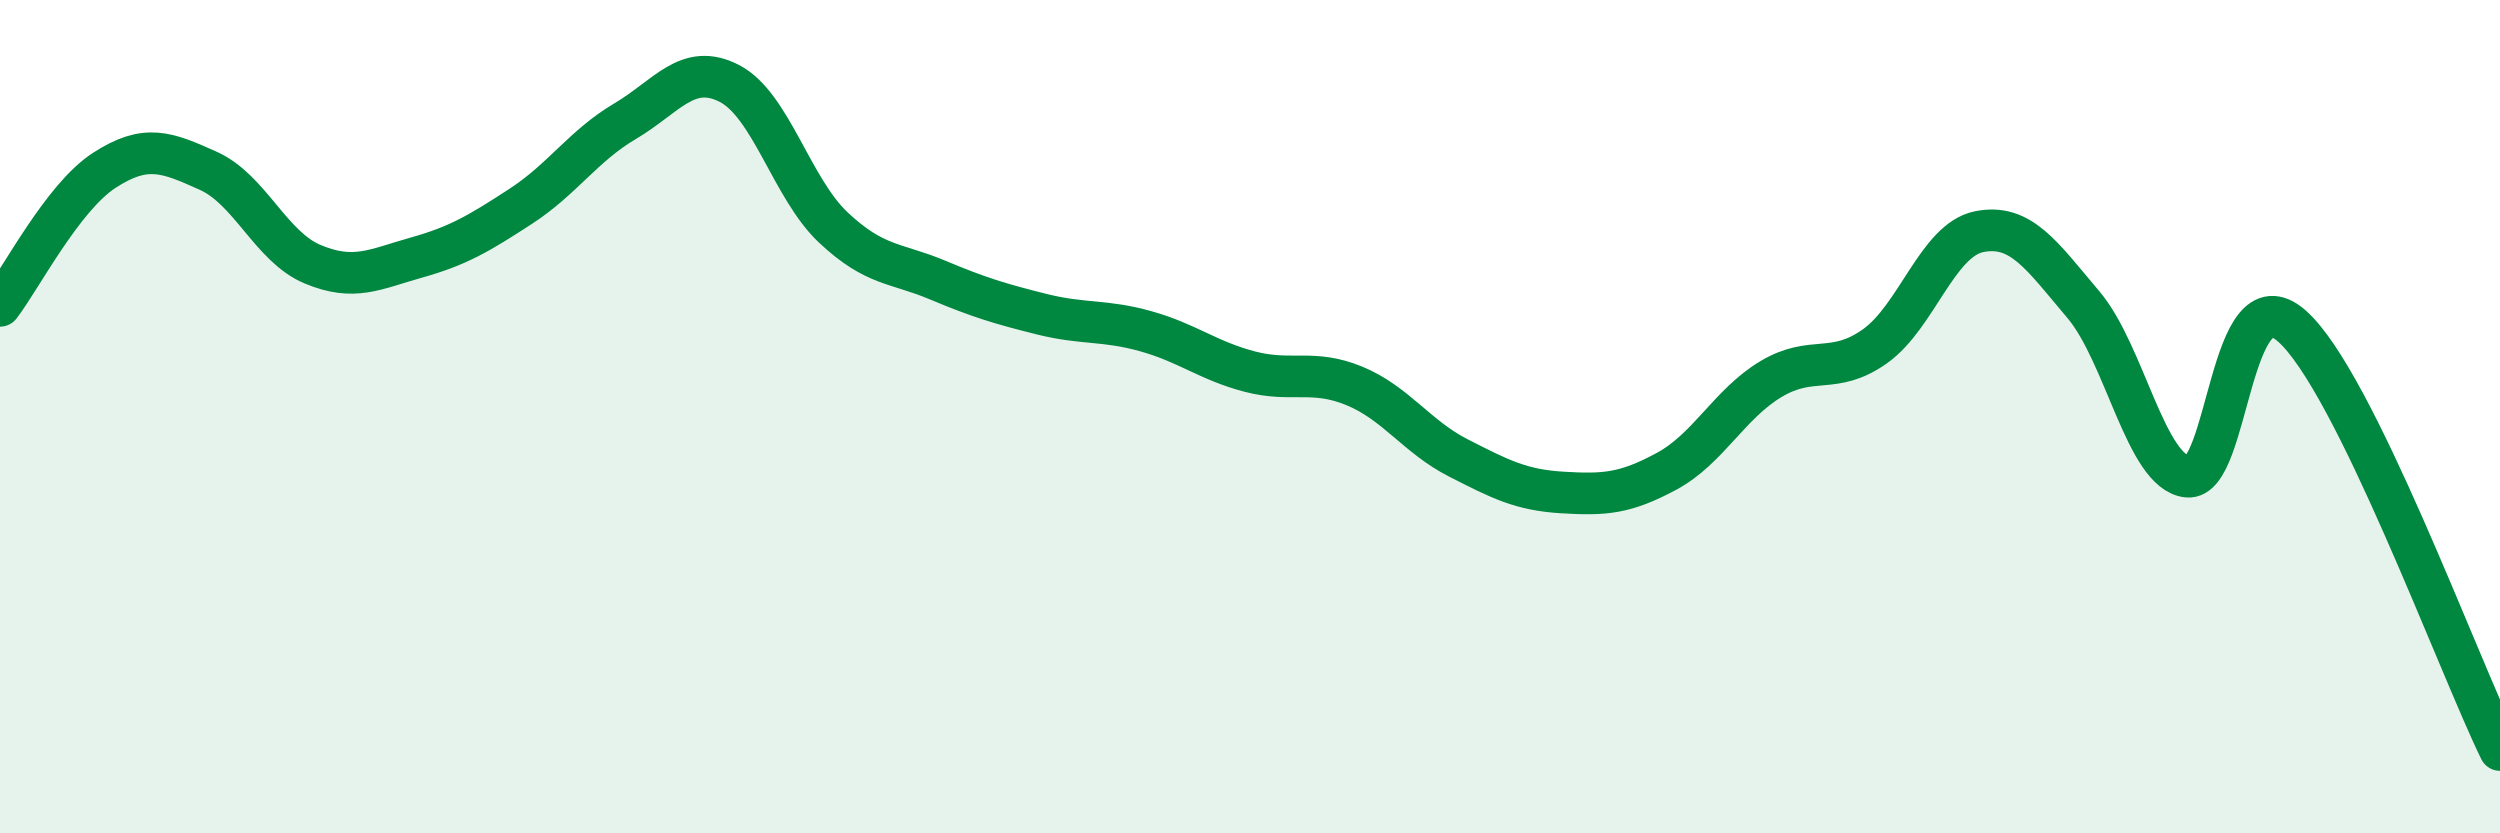 
    <svg width="60" height="20" viewBox="0 0 60 20" xmlns="http://www.w3.org/2000/svg">
      <path
        d="M 0,7.34 C 0.5,6.69 1.5,4.74 2.5,4.09 C 3.5,3.44 4,3.65 5,4.1 C 6,4.55 6.5,5.92 7.5,6.34 C 8.5,6.76 9,6.46 10,6.18 C 11,5.9 11.5,5.6 12.5,4.95 C 13.5,4.3 14,3.5 15,2.91 C 16,2.32 16.5,1.49 17.5,2 C 18.5,2.51 19,4.52 20,5.46 C 21,6.4 21.5,6.3 22.5,6.72 C 23.5,7.14 24,7.29 25,7.54 C 26,7.79 26.5,7.67 27.5,7.95 C 28.5,8.23 29,8.66 30,8.92 C 31,9.18 31.5,8.85 32.5,9.26 C 33.5,9.67 34,10.48 35,10.99 C 36,11.5 36.5,11.76 37.5,11.82 C 38.5,11.88 39,11.85 40,11.31 C 41,10.77 41.5,9.7 42.5,9.1 C 43.5,8.5 44,9.02 45,8.31 C 46,7.6 46.5,5.76 47.5,5.56 C 48.5,5.36 49,6.13 50,7.31 C 51,8.49 51.5,11.34 52.5,11.44 C 53.5,11.54 53.5,6.51 55,7.82 C 56.5,9.13 59,15.96 60,18L60 20L0 20Z"
        fill="#008740"
        opacity="0.1"
        stroke-linecap="round"
        stroke-linejoin="round"
      />
      <path
        d="M 0,7.34 C 0.5,6.69 1.5,4.74 2.5,4.09 C 3.5,3.44 4,3.65 5,4.1 C 6,4.55 6.5,5.92 7.5,6.34 C 8.5,6.76 9,6.46 10,6.18 C 11,5.9 11.5,5.6 12.5,4.95 C 13.5,4.3 14,3.5 15,2.91 C 16,2.32 16.5,1.49 17.5,2 C 18.5,2.51 19,4.52 20,5.46 C 21,6.4 21.5,6.3 22.5,6.72 C 23.5,7.14 24,7.29 25,7.54 C 26,7.79 26.5,7.67 27.5,7.95 C 28.5,8.23 29,8.66 30,8.92 C 31,9.18 31.5,8.85 32.5,9.26 C 33.5,9.67 34,10.48 35,10.99 C 36,11.5 36.5,11.76 37.5,11.82 C 38.5,11.88 39,11.85 40,11.31 C 41,10.77 41.5,9.7 42.5,9.1 C 43.5,8.5 44,9.02 45,8.31 C 46,7.6 46.5,5.76 47.5,5.56 C 48.5,5.36 49,6.13 50,7.31 C 51,8.49 51.5,11.34 52.5,11.44 C 53.5,11.54 53.5,6.51 55,7.82 C 56.5,9.13 59,15.96 60,18"
        stroke="#008740"
        stroke-width="1"
        fill="none"
        stroke-linecap="round"
        stroke-linejoin="round"
      />
    </svg>
  